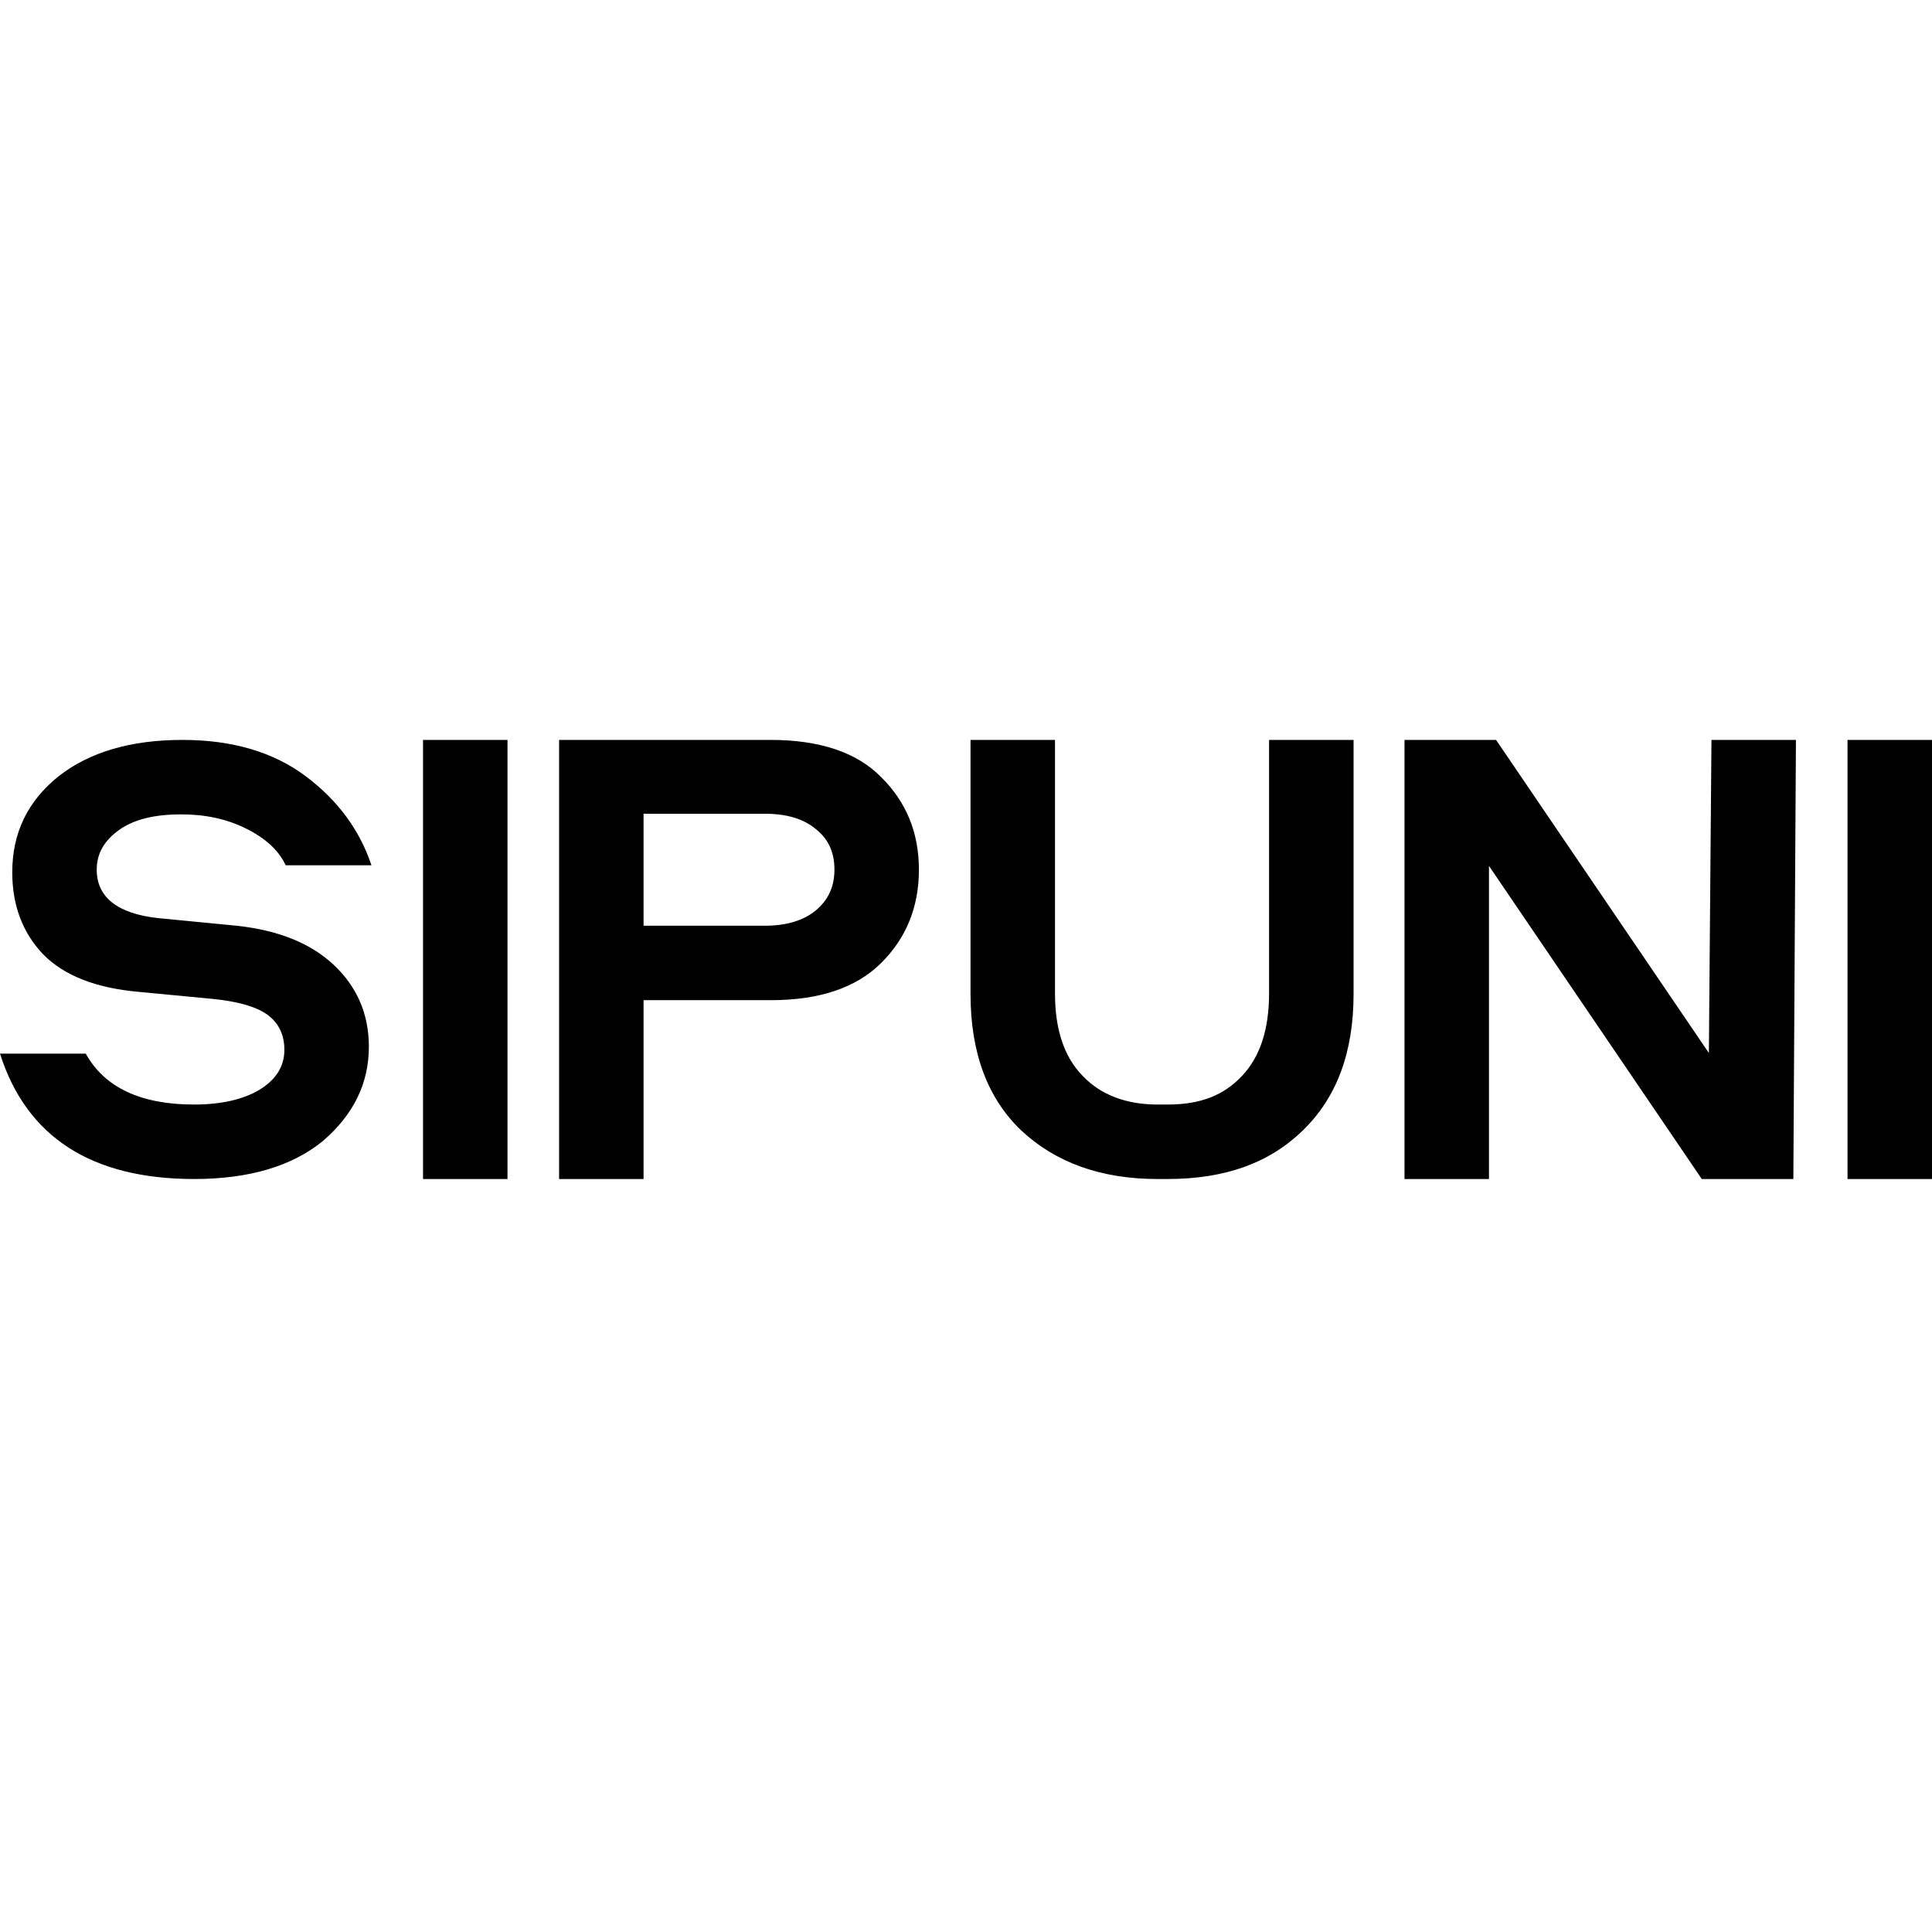 <?xml version="1.0" encoding="UTF-8"?> <svg xmlns="http://www.w3.org/2000/svg" xmlns:xlink="http://www.w3.org/1999/xlink" xmlns:svgjs="http://svgjs.com/svgjs" id="SvgjsSvg1006" width="288" height="288" version="1.1"><defs id="SvgjsDefs1007"></defs><g id="SvgjsG1008"><svg xmlns="http://www.w3.org/2000/svg" fill="none" viewBox="0 0 94 22" width="288" height="288"><g clip-path="url(#a)"><path fill="#000000" d="M9.444 21.364C4.455 21.364 1.286 19.32 0 15.264H4.173C5.083 16.905 6.84 17.741 9.444 17.741 10.762 17.741 11.828 17.493 12.613 17.029 13.429 16.534 13.836 15.883 13.836 15.078 13.836 14.335 13.554 13.778 13.021 13.376 12.456 12.973 11.577 12.725 10.354 12.601L6.777 12.261C4.644 12.075 3.106 11.456 2.102 10.434 1.098 9.381.596 8.05.596 6.44.596 4.52 1.349 2.972 2.855 1.765 4.361.588 6.369 0 8.879 0 11.295 0 13.303.588 14.872 1.765 16.441 2.941 17.507 4.397 18.072 6.099H13.899C13.554 5.356 12.895 4.768 11.954 4.304 11.013 3.839 9.977 3.623 8.816 3.623 7.499 3.623 6.495 3.87 5.773 4.397 5.051 4.923 4.706 5.542 4.706 6.316 4.706 7.648 5.71 8.453 7.687 8.669L11.515 9.041C13.523 9.258 15.091 9.877 16.221 10.93 17.351 11.982 17.947 13.314 17.947 14.924 17.947 16.719 17.194 18.236 15.719 19.506 14.213 20.744 12.111 21.364 9.444 21.364zM24.692 0V21.364H20.582V0H24.692zM44.709 6.316C44.709 8.143 44.082 9.66 42.858 10.868 41.635 12.075 39.846 12.663 37.493 12.663H31.312V21.364H27.202V0H37.493C39.846 0 41.666.588 42.858 1.796 44.082 3.003 44.709 4.489 44.709 6.316zM31.312 3.623V9.041H37.211C38.246 9.041 39.093 8.793 39.69 8.298 40.286 7.802 40.599 7.152 40.599 6.316 40.599 5.48 40.317 4.83 39.69 4.335 39.093 3.839 38.278 3.592 37.211 3.592H31.312V3.623zM47.22 12.354V0H51.33V12.323C51.33 14.088 51.769 15.419 52.679 16.348 53.557 17.277 54.812 17.741 56.319 17.741 56.35 17.741 56.758 17.741 56.789 17.741 58.452 17.741 59.55 17.277 60.429 16.348 61.307 15.419 61.746 14.088 61.746 12.323V0H65.857V12.354C65.857 15.202 65.041 17.401 63.378 19.011 61.746 20.59 59.613 21.364 56.789 21.364 56.758 21.364 56.35 21.364 56.319 21.364 53.557 21.364 51.361 20.559 49.698 19.011 48.035 17.431 47.22 15.202 47.22 12.354zM83.27 0H87.38L87.254 21.364H82.799L72.445 6.13V21.364H68.335V0H72.79L83.144 15.233 83.27 0zM94 0V21.364H89.89V0H94z" class="colorfff svgShape"></path></g><defs><clipPath id="a"><rect width="94" height="21.364" fill="#000000" class="colorfff svgShape"></rect></clipPath></defs></svg></g></svg> 